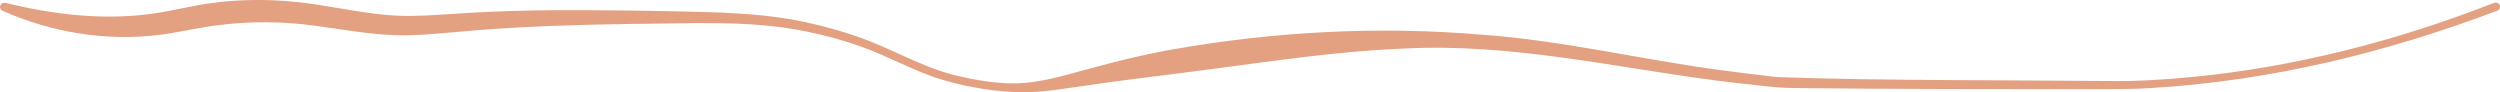 <svg xmlns="http://www.w3.org/2000/svg" width="922" height="34" viewBox="0 0 922 34" fill="none"><path d="M1.986 1.045C20.381 5.572 39.451 7.708 58.132 4.765C62.707 4.042 67.353 2.963 72.27 2.054C86.971 -0.68 102.364 -0.579 117.034 1.728C126.588 3.173 135.945 5.169 145.484 5.728C153.251 6.303 166.07 5.114 174.108 4.679C183.854 4.143 193.599 3.856 203.337 3.763C222.82 3.693 242.175 3.941 261.65 4.485C275.065 4.905 288.623 5.883 301.665 9.238C306.398 10.419 311.18 11.739 315.755 13.347C328.487 17.642 339.797 24.795 352.719 27.878C359.637 29.509 366.833 30.775 373.934 30.736C383.544 30.705 392.733 27.73 401.986 25.276C411.374 22.713 420.89 20.344 430.5 18.574C468.926 11.646 508.313 9.479 547.294 12.857C576.435 14.993 604.87 21.859 633.733 25.742C640.873 26.705 648.132 27.606 655.281 28.414C691.903 29.812 742.076 29.493 778.77 29.89C788.413 30.014 798.079 29.354 807.673 28.468C846.163 24.826 883.945 15.102 919.821 1.045C920.639 0.726 921.561 1.114 921.886 1.907C922.212 2.707 921.815 3.608 921.005 3.926C880.196 19.397 837.18 29.866 793.401 32.453C788.548 32.802 783.599 32.841 778.778 32.864C745.102 32.887 696.026 32.895 662.333 32.476C657.6 32.476 652.405 31.994 647.672 31.404C642.835 30.899 638.006 30.332 633.177 29.726C594.926 24.74 556.833 15.886 518.042 17.898C494.191 18.791 469.982 22.441 446.266 25.556C438.172 26.651 425.814 28.165 417.609 29.206C407.967 30.425 398.444 31.901 388.754 33.221C378.985 34.604 368.834 34.076 359.184 32.188C354.411 31.373 349.479 30.115 344.896 28.569C335.659 25.431 327.216 20.647 318.098 17.401C311.386 14.923 304.397 13.013 297.368 11.607C276.122 7.242 254.129 8.726 232.502 8.819C213.146 9.122 193.837 9.681 174.569 11.25C166.46 11.91 153.402 13.386 145.11 12.943C135.246 12.562 125.524 10.714 115.898 9.456C104.19 7.864 92.444 7.801 80.744 9.254C73.477 10.093 66.821 11.801 59.315 12.788C39.459 15.374 18.991 12.011 0.914 3.965C0.136 3.623 -0.222 2.691 0.144 1.907C0.469 1.208 1.248 0.858 1.986 1.045Z" fill="#E3A181"></path></svg>